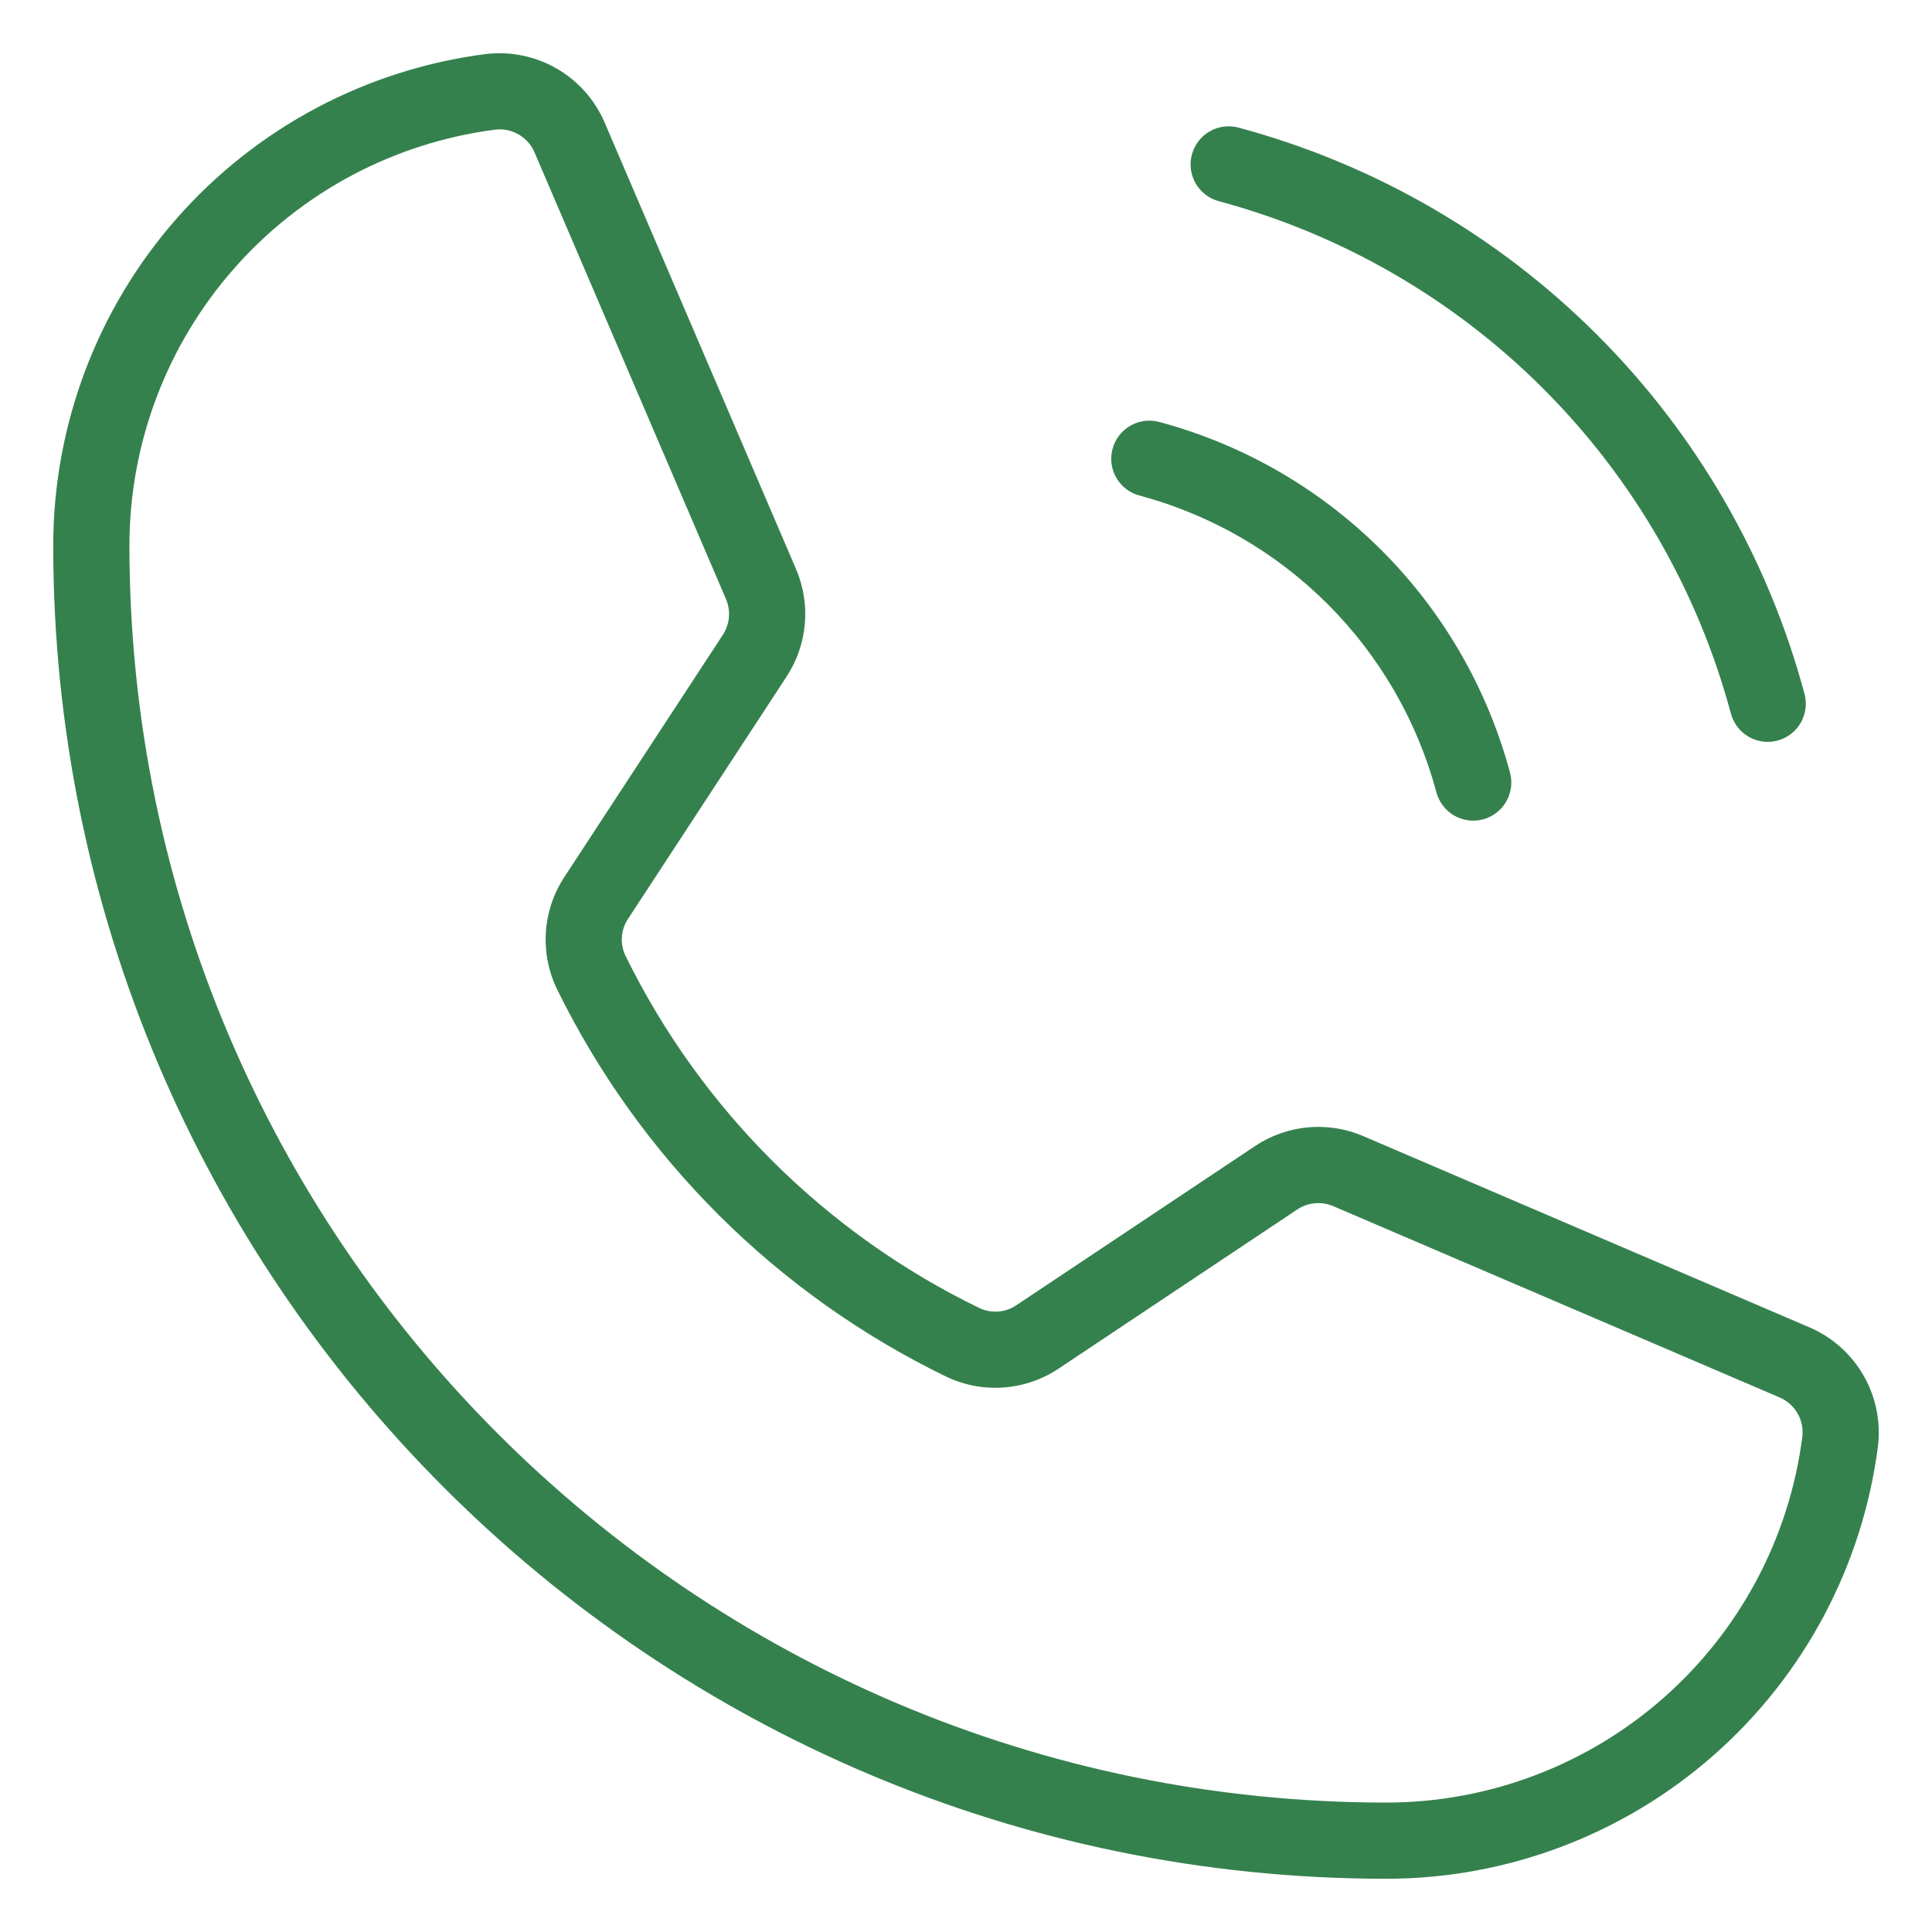 <svg xmlns="http://www.w3.org/2000/svg" xmlns:xlink="http://www.w3.org/1999/xlink" version="1.1" width="1000" height="1000" viewBox="0 0 1000 1000" xml:space="preserve">
<desc>Created with Fabric.js 3.5.0</desc>
<defs>
</defs>
<rect x="0" y="0" width="100%" height="100%" fill="#ffffff"/>
<g transform="matrix(12.769 0 0 12.769 499.999 499.999)" id="353922">
<path style="stroke: none; stroke-width: 1; stroke-dasharray: none; stroke-linecap: butt; stroke-dashoffset: 0; stroke-linejoin: miter; stroke-miterlimit: 4; is-custom-font: none; font-file-url: none; fill: rgb(53,129,78); fill-rule: nonzero; opacity: 1;" vector-effect="non-scaling-stroke" transform=" translate(-37, -37)" d="M 46.156 4.108 C 46.262 3.712 46.521 3.375 46.875 3.17 C 47.23 2.965 47.651 2.909 48.047 3.015 C 53.545 4.494 58.558 7.391 62.584 11.416 C 66.609 15.442 69.507 20.455 70.985 25.953 C 71.04 26.15 71.056 26.356 71.031 26.559 C 71.006 26.762 70.941 26.957 70.84 27.135 C 70.739 27.313 70.603 27.468 70.441 27.593 C 70.279 27.718 70.094 27.809 69.897 27.862 C 69.7 27.915 69.493 27.928 69.291 27.901 C 69.088 27.873 68.893 27.806 68.717 27.703 C 68.541 27.599 68.387 27.462 68.264 27.298 C 68.141 27.135 68.052 26.949 68.001 26.751 C 66.664 21.777 64.043 17.241 60.401 13.599 C 56.759 9.957 52.223 7.336 47.249 5.999 C 46.854 5.893 46.516 5.634 46.311 5.28 C 46.106 4.925 46.05 4.504 46.156 4.108 Z M 44.051 17.934 C 46.931 18.709 49.556 20.226 51.665 22.335 C 53.773 24.444 55.291 27.069 56.065 29.949 C 56.116 30.147 56.206 30.332 56.329 30.495 C 56.452 30.658 56.606 30.794 56.782 30.897 C 56.958 31 57.153 31.067 57.355 31.094 C 57.557 31.122 57.763 31.108 57.96 31.056 C 58.157 31.003 58.342 30.912 58.503 30.787 C 58.665 30.663 58.8 30.508 58.901 30.33 C 59.003 30.153 59.068 29.958 59.093 29.756 C 59.118 29.553 59.103 29.348 59.049 29.151 C 58.133 25.747 56.34 22.644 53.848 20.152 C 51.355 17.66 48.252 15.866 44.849 14.951 C 44.652 14.896 44.446 14.88 44.243 14.905 C 44.04 14.93 43.844 14.995 43.667 15.096 C 43.489 15.197 43.334 15.333 43.209 15.495 C 43.084 15.656 42.992 15.841 42.94 16.039 C 42.887 16.236 42.874 16.442 42.901 16.645 C 42.928 16.848 42.996 17.043 43.099 17.219 C 43.203 17.395 43.34 17.549 43.503 17.672 C 43.667 17.795 43.853 17.884 44.051 17.934 Z M 73.967 56.463 C 73.344 61.307 70.979 65.758 67.314 68.985 C 63.649 72.213 58.934 73.995 54.05 74 C 24.247 74 0 49.753 0 19.95 C 0.005 15.066 1.787 10.352 5.014 6.687 C 8.241 3.021 12.692 0.656 17.535 0.033 C 18.53 -0.086 19.537 0.12 20.406 0.62 C 21.274 1.121 21.957 1.889 22.352 2.81 L 30.109 20.907 C 30.41 21.609 30.534 22.375 30.467 23.137 C 30.4 23.898 30.146 24.631 29.727 25.27 L 23.304 35.084 C 23.158 35.302 23.072 35.553 23.052 35.814 C 23.032 36.075 23.081 36.337 23.192 36.574 C 26.248 42.809 31.304 47.842 37.553 50.87 C 37.791 50.98 38.054 51.027 38.316 51.006 C 38.578 50.984 38.83 50.895 39.047 50.747 L 48.713 44.302 C 49.353 43.873 50.091 43.611 50.859 43.541 C 51.627 43.47 52.4 43.593 53.108 43.898 L 71.191 51.648 C 72.111 52.043 72.879 52.726 73.38 53.594 C 73.88 54.462 74.086 55.469 73.967 56.463 Z M 69.974 54.486 L 51.891 46.737 C 51.655 46.635 51.398 46.594 51.142 46.618 C 50.886 46.641 50.639 46.728 50.426 46.871 L 40.761 53.316 C 40.096 53.761 39.327 54.026 38.529 54.085 C 37.732 54.144 36.932 53.994 36.21 53.651 C 29.338 50.321 23.778 44.786 20.416 37.929 C 20.071 37.211 19.918 36.416 19.971 35.62 C 20.024 34.825 20.282 34.058 20.72 33.392 L 27.142 23.579 C 27.282 23.366 27.367 23.121 27.389 22.867 C 27.412 22.614 27.37 22.358 27.27 22.124 L 19.513 4.027 C 19.396 3.75 19.2 3.513 18.95 3.346 C 18.7 3.179 18.407 3.089 18.107 3.086 C 18.045 3.086 17.984 3.09 17.923 3.097 C 13.825 3.625 10.059 5.626 7.33 8.728 C 4.6 11.829 3.092 15.818 3.089 19.95 C 3.089 48.05 25.95 70.911 54.05 70.911 C 58.182 70.908 62.171 69.4 65.272 66.67 C 68.374 63.94 70.375 60.175 70.902 56.077 C 70.94 55.747 70.87 55.414 70.703 55.127 C 70.535 54.84 70.279 54.615 69.974 54.486 Z" stroke-linecap="round"/>
</g>
</svg>